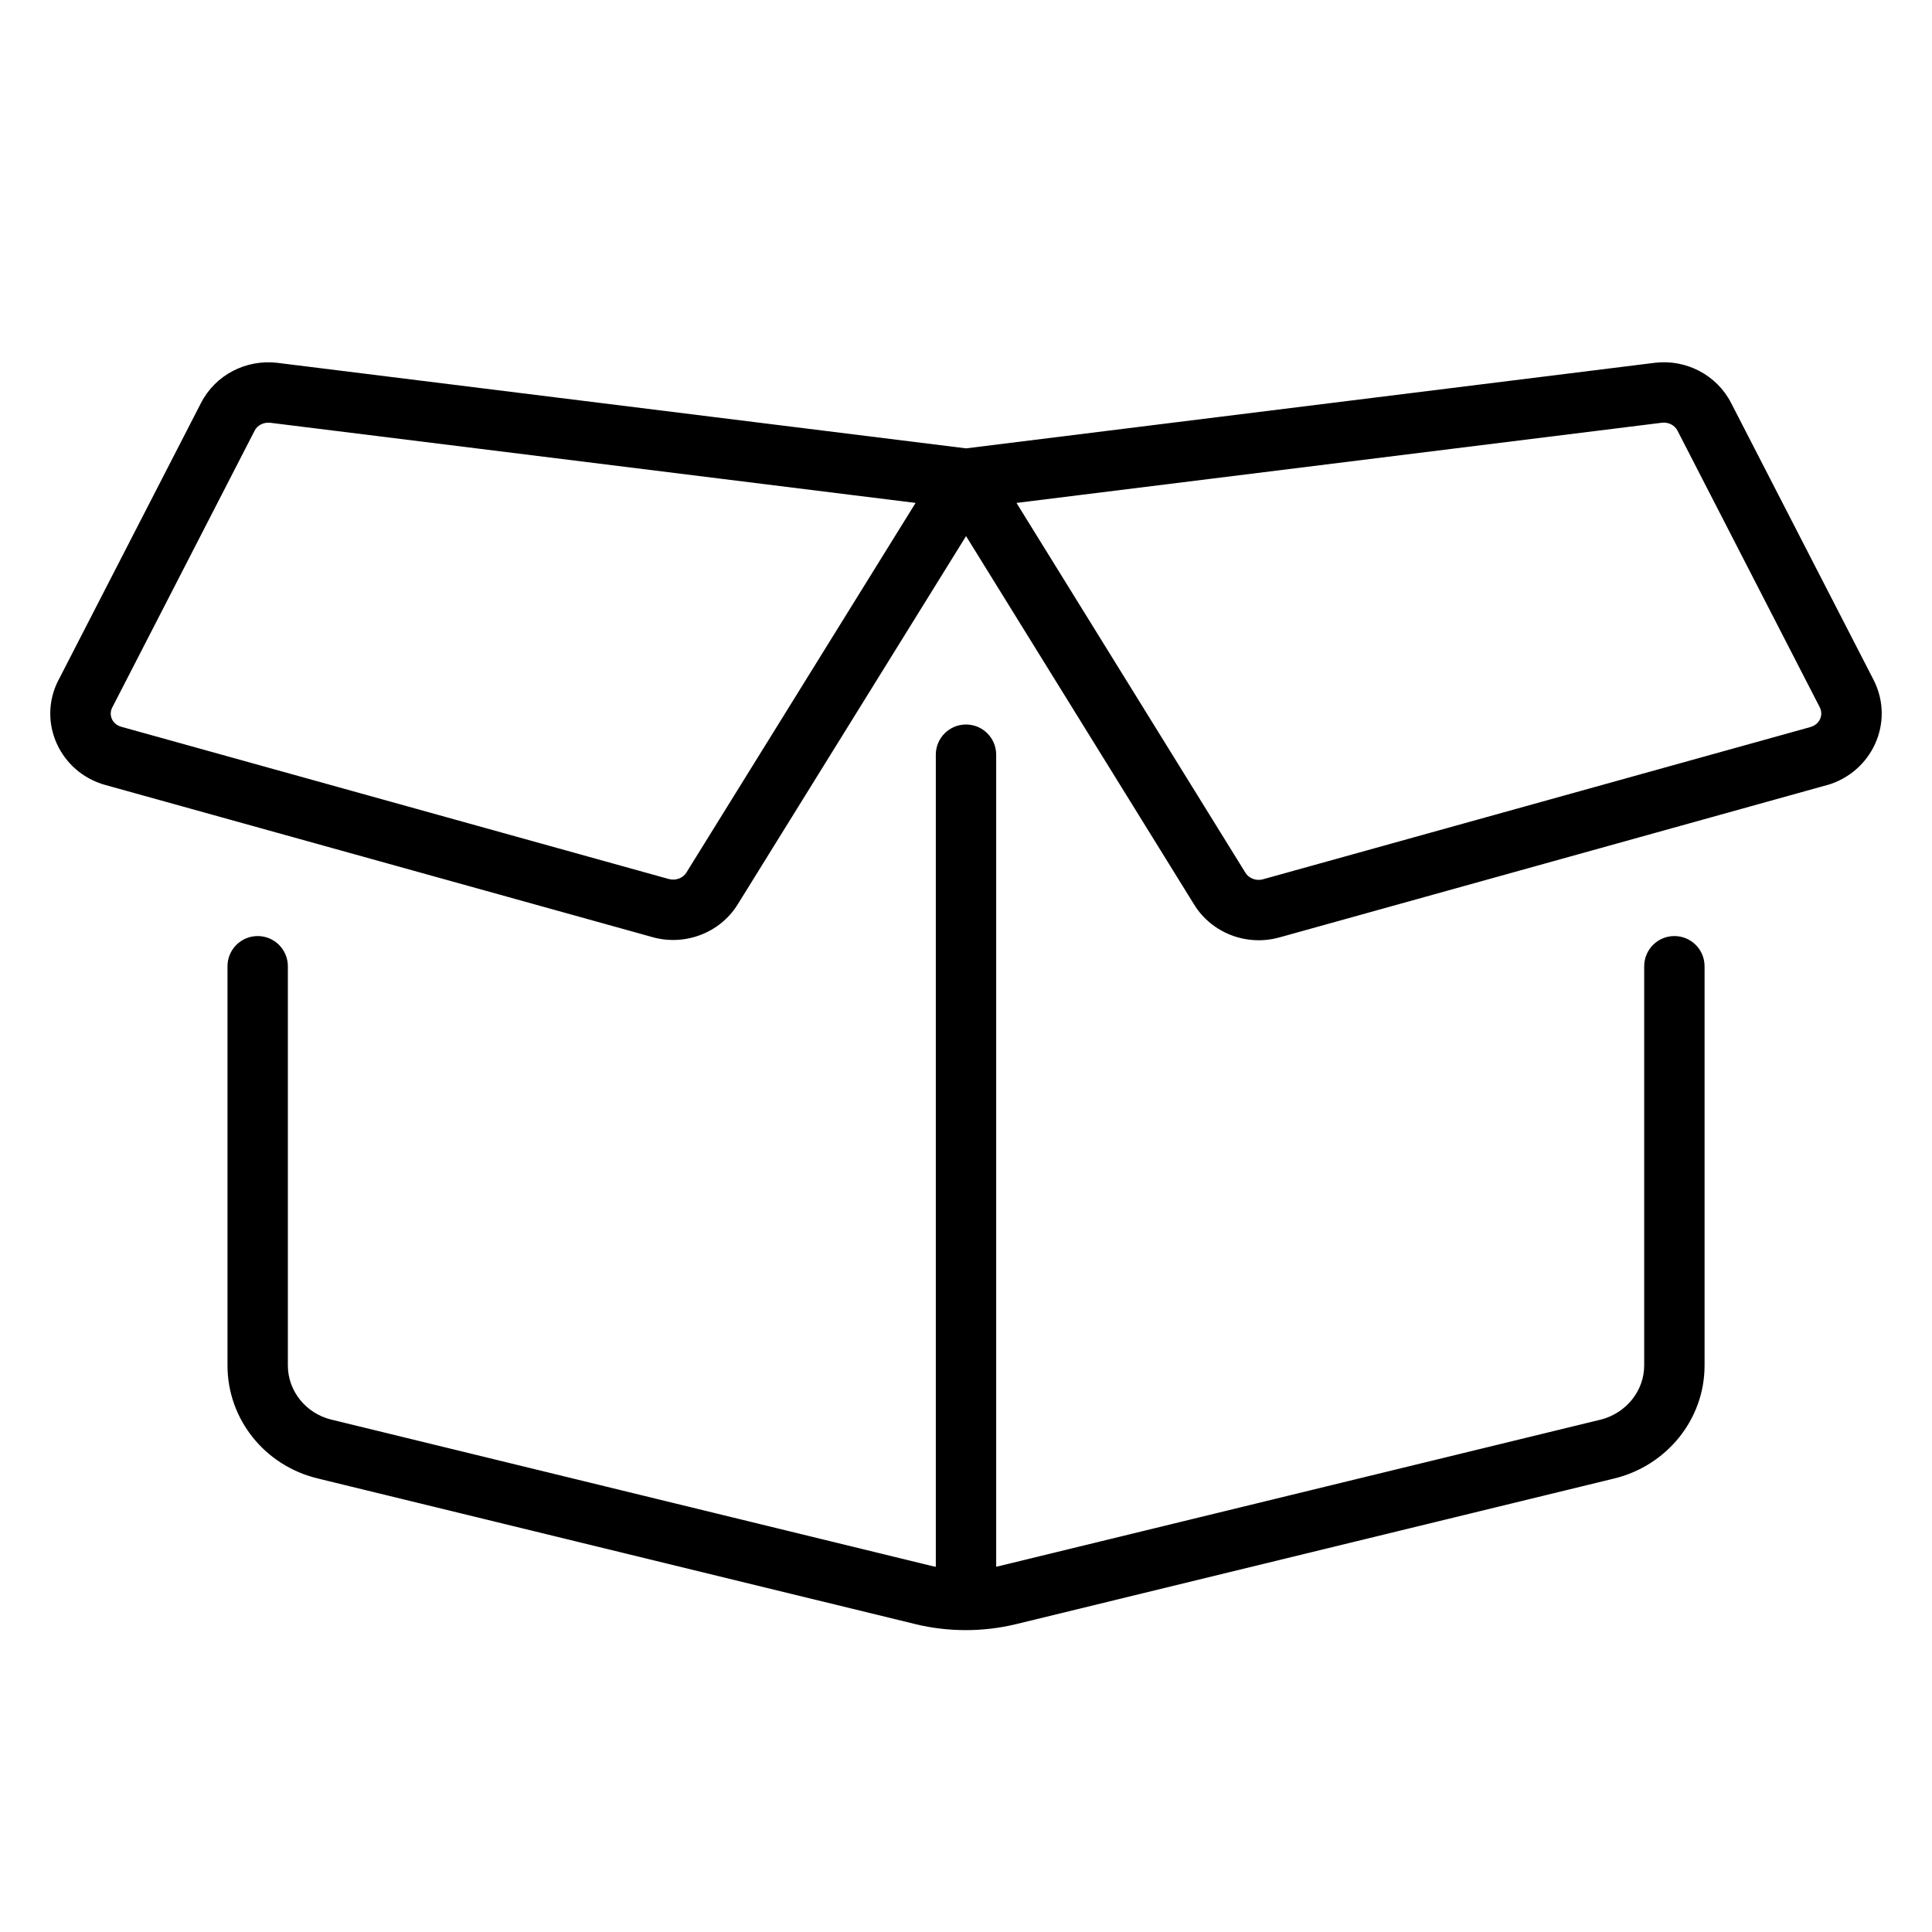 <svg width="32" height="32" viewBox="0 0 32 32" fill="none" xmlns="http://www.w3.org/2000/svg">
<path d="M30.589 11.493L31.036 11.268L31.034 11.264L30.589 11.493ZM28.229 6.903L27.784 7.132L27.784 7.132L28.229 6.903ZM27.463 6.506L27.525 7.002L27.526 7.002L27.463 6.506ZM20.204 14.72L19.779 14.983L19.779 14.983L20.204 14.72ZM21.052 15.046L21.184 15.528L21.186 15.528L21.052 15.046ZM30.121 12.524L30.255 13.005L30.259 13.005L30.121 12.524ZM3.773 6.903L4.218 7.132L4.218 7.132L3.773 6.903ZM1.413 11.493L0.969 11.264L0.968 11.264L1.413 11.493ZM1.876 12.519L1.742 13.001L1.742 13.001L1.876 12.519ZM10.946 15.042L10.812 15.523L10.814 15.524L10.946 15.042ZM11.794 14.716L11.369 14.452L11.369 14.453L11.794 14.716ZM4.534 6.506L4.596 6.01L4.59 6.009L4.534 6.506ZM4.768 16.004C4.768 15.728 4.544 15.504 4.268 15.504C3.992 15.504 3.768 15.728 3.768 16.004H4.768ZM5.377 24.001L5.496 23.515L5.494 23.515L5.377 24.001ZM15.286 26.416L15.168 26.902L15.17 26.903L15.286 26.416ZM16.707 26.416L16.824 26.902L16.825 26.902L16.707 26.416ZM26.624 24.001L26.743 24.487L26.744 24.487L26.624 24.001ZM28.233 16.004C28.233 15.728 28.01 15.504 27.733 15.504C27.457 15.504 27.233 15.728 27.233 16.004H28.233ZM16 26.5L16 27H16L16 26.5ZM16.5 12.5C16.5 12.224 16.276 12 16 12C15.724 12 15.5 12.224 15.5 12.5H16.5ZM30.589 11.493L31.034 11.264L28.673 6.675L28.229 6.903L27.784 7.132L30.144 11.721L30.589 11.493ZM28.229 6.903L28.673 6.675C28.433 6.207 27.921 5.944 27.4 6.01L27.463 6.506L27.526 7.002C27.638 6.988 27.74 7.046 27.784 7.132L28.229 6.903ZM27.463 6.506L27.402 6.01L15.939 7.434L16.001 7.93L16.063 8.426L27.525 7.002L27.463 6.506ZM16.001 7.93L15.576 8.193L19.779 14.983L20.204 14.72L20.629 14.457L16.426 7.667L16.001 7.93ZM20.204 14.72L19.779 14.983C20.073 15.458 20.651 15.675 21.184 15.528L21.052 15.046L20.919 14.564C20.802 14.596 20.683 14.545 20.629 14.457L20.204 14.72ZM21.052 15.046L21.186 15.528L30.255 13.005L30.121 12.524L29.987 12.042L20.918 14.564L21.052 15.046ZM30.121 12.524L30.259 13.005C31.003 12.792 31.387 11.969 31.036 11.268L30.589 11.493L30.142 11.717C30.203 11.838 30.147 11.996 29.984 12.043L30.121 12.524ZM3.773 6.903L3.329 6.675L0.969 11.264L1.413 11.493L1.858 11.721L4.218 7.132L3.773 6.903ZM1.413 11.493L0.968 11.264C0.607 11.969 1.001 12.795 1.742 13.001L1.876 12.519L2.01 12.038C1.853 11.994 1.798 11.838 1.858 11.721L1.413 11.493ZM1.876 12.519L1.742 13.001L10.812 15.523L10.946 15.042L11.08 14.56L2.01 12.038L1.876 12.519ZM10.946 15.042L10.814 15.524C11.347 15.67 11.925 15.454 12.219 14.979L11.794 14.716L11.369 14.453C11.314 14.54 11.196 14.592 11.078 14.559L10.946 15.042ZM11.794 14.716L12.219 14.979L16.426 8.194L16.001 7.93L15.576 7.667L11.369 14.452L11.794 14.716ZM16.001 7.93L16.063 7.434L4.596 6.01L4.534 6.506L4.473 7.002L15.939 8.426L16.001 7.93ZM4.534 6.506L4.59 6.009C4.077 5.951 3.57 6.205 3.329 6.675L3.773 6.903L4.218 7.132C4.261 7.049 4.359 6.989 4.478 7.003L4.534 6.506ZM4.268 16.004H3.768V22.617H4.268H4.768V16.004H4.268ZM4.268 22.617H3.768C3.768 23.512 4.392 24.279 5.261 24.487L5.377 24.001L5.494 23.515C5.061 23.411 4.768 23.035 4.768 22.617H4.268ZM5.377 24.001L5.259 24.487L15.168 26.902L15.286 26.416L15.404 25.93L5.496 23.515L5.377 24.001ZM16.707 26.416L16.825 26.902L26.743 24.487L26.624 24.001L26.506 23.515L16.588 25.93L16.707 26.416ZM26.624 24.001L26.744 24.487C27.609 24.273 28.233 23.509 28.233 22.617H27.733H27.233C27.233 23.029 26.941 23.408 26.505 23.516L26.624 24.001ZM27.733 22.617H28.233V16.004H27.733H27.233V22.617H27.733ZM15.286 26.416L15.17 26.903C15.443 26.968 15.722 27 16 27L16 26.5L16 26C15.799 26 15.598 25.977 15.402 25.93L15.286 26.416ZM16 26.5L16 27C16.277 27 16.554 26.967 16.824 26.902L16.707 26.416L16.589 25.93C16.398 25.977 16.199 26 16 26L16 26.5ZM16 26.5C16.5 26.5 16.5 26.5 16.5 26.5C16.5 26.5 16.5 26.5 16.5 26.5C16.5 26.5 16.5 26.499 16.5 26.499C16.5 26.499 16.5 26.499 16.5 26.498C16.5 26.498 16.5 26.498 16.5 26.498C16.5 26.497 16.5 26.497 16.5 26.497C16.5 26.496 16.5 26.496 16.5 26.495C16.5 26.495 16.5 26.495 16.5 26.494C16.5 26.494 16.5 26.493 16.5 26.493C16.5 26.492 16.5 26.491 16.5 26.491C16.5 26.49 16.5 26.49 16.5 26.489C16.5 26.488 16.5 26.488 16.5 26.487C16.5 26.486 16.5 26.485 16.5 26.485C16.5 26.484 16.5 26.483 16.5 26.482C16.5 26.481 16.5 26.48 16.5 26.48C16.5 26.479 16.5 26.478 16.5 26.477C16.5 26.476 16.5 26.475 16.5 26.474C16.5 26.473 16.5 26.472 16.5 26.471C16.5 26.47 16.5 26.468 16.5 26.467C16.5 26.466 16.5 26.465 16.5 26.464C16.5 26.463 16.5 26.462 16.5 26.46C16.5 26.459 16.5 26.458 16.5 26.456C16.5 26.455 16.5 26.454 16.5 26.452C16.5 26.451 16.5 26.45 16.5 26.448C16.5 26.447 16.5 26.445 16.5 26.444C16.5 26.442 16.5 26.441 16.5 26.439C16.5 26.438 16.5 26.436 16.5 26.435C16.5 26.433 16.5 26.431 16.5 26.43C16.5 26.428 16.5 26.426 16.5 26.425C16.5 26.423 16.5 26.421 16.5 26.419C16.5 26.418 16.5 26.416 16.5 26.414C16.5 26.412 16.5 26.41 16.5 26.409C16.5 26.407 16.5 26.405 16.5 26.403C16.5 26.401 16.5 26.399 16.5 26.397C16.5 26.395 16.5 26.393 16.5 26.391C16.5 26.389 16.5 26.387 16.5 26.385C16.5 26.383 16.5 26.38 16.5 26.378C16.5 26.376 16.5 26.374 16.5 26.372C16.5 26.369 16.5 26.367 16.5 26.365C16.5 26.363 16.5 26.36 16.5 26.358C16.5 26.356 16.5 26.353 16.5 26.351C16.5 26.349 16.5 26.346 16.5 26.344C16.5 26.341 16.5 26.339 16.5 26.336C16.5 26.334 16.5 26.331 16.5 26.329C16.5 26.326 16.5 26.324 16.5 26.321C16.5 26.319 16.5 26.316 16.5 26.313C16.5 26.311 16.5 26.308 16.5 26.305C16.5 26.302 16.5 26.3 16.5 26.297C16.5 26.294 16.5 26.291 16.5 26.289C16.5 26.286 16.5 26.283 16.5 26.28C16.5 26.277 16.5 26.274 16.5 26.271C16.5 26.268 16.5 26.265 16.5 26.263C16.5 26.26 16.5 26.257 16.5 26.254C16.5 26.25 16.5 26.247 16.5 26.244C16.5 26.241 16.5 26.238 16.5 26.235C16.5 26.232 16.5 26.229 16.5 26.226C16.5 26.222 16.5 26.219 16.5 26.216C16.5 26.213 16.5 26.209 16.5 26.206C16.5 26.203 16.5 26.2 16.5 26.196C16.5 26.193 16.5 26.189 16.5 26.186C16.5 26.183 16.5 26.179 16.5 26.176C16.5 26.172 16.5 26.169 16.5 26.165C16.5 26.162 16.5 26.158 16.5 26.155C16.5 26.151 16.5 26.148 16.5 26.144C16.5 26.14 16.5 26.137 16.5 26.133C16.5 26.13 16.5 26.126 16.5 26.122C16.5 26.118 16.5 26.115 16.5 26.111C16.5 26.107 16.5 26.103 16.5 26.099C16.5 26.096 16.5 26.092 16.5 26.088C16.5 26.084 16.5 26.08 16.5 26.076C16.5 26.072 16.5 26.069 16.5 26.064C16.5 26.061 16.5 26.057 16.5 26.053C16.5 26.049 16.5 26.044 16.5 26.041C16.5 26.036 16.5 26.032 16.5 26.028C16.5 26.024 16.5 26.02 16.5 26.016C16.5 26.012 16.5 26.007 16.5 26.003C16.5 25.999 16.5 25.995 16.5 25.991C16.5 25.986 16.5 25.982 16.5 25.978C16.5 25.973 16.5 25.969 16.5 25.965C16.5 25.96 16.5 25.956 16.5 25.951C16.5 25.947 16.5 25.943 16.5 25.938C16.5 25.934 16.5 25.929 16.5 25.925C16.5 25.92 16.5 25.916 16.5 25.911C16.5 25.907 16.5 25.902 16.5 25.897C16.5 25.893 16.5 25.888 16.5 25.884C16.5 25.879 16.5 25.874 16.5 25.869C16.5 25.865 16.5 25.86 16.5 25.855C16.5 25.851 16.5 25.846 16.5 25.841C16.5 25.836 16.5 25.831 16.5 25.826C16.5 25.822 16.5 25.817 16.5 25.812C16.5 25.807 16.5 25.802 16.5 25.797C16.5 25.792 16.5 25.787 16.5 25.782C16.5 25.777 16.5 25.772 16.5 25.767C16.5 25.762 16.5 25.757 16.5 25.752C16.5 25.747 16.5 25.742 16.5 25.737C16.5 25.732 16.5 25.726 16.5 25.721C16.5 25.716 16.5 25.711 16.5 25.706C16.5 25.7 16.5 25.695 16.5 25.69C16.5 25.684 16.5 25.679 16.5 25.674C16.5 25.669 16.5 25.663 16.5 25.658C16.5 25.652 16.5 25.647 16.5 25.642C16.5 25.636 16.5 25.631 16.5 25.625C16.5 25.62 16.5 25.614 16.5 25.609C16.5 25.604 16.5 25.598 16.5 25.592C16.5 25.587 16.5 25.581 16.5 25.576C16.5 25.57 16.5 25.564 16.5 25.559C16.5 25.553 16.5 25.547 16.5 25.542C16.5 25.536 16.5 25.53 16.5 25.525C16.5 25.519 16.5 25.513 16.5 25.508C16.5 25.502 16.5 25.496 16.5 25.49C16.5 25.484 16.5 25.478 16.5 25.473C16.5 25.467 16.5 25.461 16.5 25.455C16.5 25.449 16.5 25.443 16.5 25.437C16.5 25.431 16.5 25.425 16.5 25.419C16.5 25.413 16.5 25.407 16.5 25.401C16.5 25.395 16.5 25.389 16.5 25.383C16.5 25.377 16.5 25.371 16.5 25.365C16.5 25.358 16.5 25.352 16.5 25.346C16.5 25.34 16.5 25.334 16.5 25.328C16.5 25.321 16.5 25.315 16.5 25.309C16.5 25.303 16.5 25.296 16.5 25.29C16.5 25.284 16.5 25.277 16.5 25.271C16.5 25.265 16.5 25.258 16.5 25.252C16.5 25.246 16.5 25.239 16.5 25.233C16.5 25.226 16.5 25.22 16.5 25.213C16.5 25.207 16.5 25.2 16.5 25.194C16.5 25.187 16.5 25.181 16.5 25.174C16.5 25.168 16.5 25.161 16.5 25.155C16.5 25.148 16.5 25.141 16.5 25.135C16.5 25.128 16.5 25.121 16.5 25.115C16.5 25.108 16.5 25.101 16.5 25.095C16.5 25.088 16.5 25.081 16.5 25.074C16.5 25.068 16.5 25.061 16.5 25.054C16.5 25.047 16.5 25.04 16.5 25.034C16.5 25.027 16.5 25.02 16.5 25.013C16.5 25.006 16.5 24.999 16.5 24.992C16.5 24.985 16.5 24.978 16.5 24.971C16.5 24.964 16.5 24.957 16.5 24.95C16.5 24.943 16.5 24.936 16.5 24.929C16.5 24.922 16.5 24.915 16.5 24.908C16.5 24.901 16.5 24.894 16.5 24.887C16.5 24.88 16.5 24.872 16.5 24.865C16.5 24.858 16.5 24.851 16.5 24.844C16.5 24.837 16.5 24.829 16.5 24.822C16.5 24.815 16.5 24.808 16.5 24.8C16.5 24.793 16.5 24.786 16.5 24.778C16.5 24.771 16.5 24.764 16.5 24.756C16.5 24.749 16.5 24.741 16.5 24.734C16.5 24.727 16.5 24.719 16.5 24.712C16.5 24.704 16.5 24.697 16.5 24.689C16.5 24.682 16.5 24.674 16.5 24.667C16.5 24.659 16.5 24.652 16.5 24.644C16.5 24.637 16.5 24.629 16.5 24.621C16.5 24.614 16.5 24.606 16.5 24.599C16.5 24.591 16.5 24.583 16.5 24.576C16.5 24.568 16.5 24.56 16.5 24.552C16.5 24.545 16.5 24.537 16.5 24.529C16.5 24.521 16.5 24.514 16.5 24.506C16.5 24.498 16.5 24.49 16.5 24.483C16.5 24.475 16.5 24.467 16.5 24.459C16.5 24.451 16.5 24.443 16.5 24.435C16.5 24.427 16.5 24.419 16.5 24.412C16.5 24.404 16.5 24.396 16.5 24.388C16.5 24.38 16.5 24.372 16.5 24.364C16.5 24.356 16.5 24.348 16.5 24.34C16.5 24.332 16.5 24.323 16.5 24.315C16.5 24.307 16.5 24.299 16.5 24.291C16.5 24.283 16.5 24.275 16.5 24.267C16.5 24.259 16.5 24.25 16.5 24.242C16.5 24.234 16.5 24.226 16.5 24.218C16.5 24.209 16.5 24.201 16.5 24.193C16.5 24.184 16.5 24.176 16.5 24.168C16.5 24.16 16.5 24.151 16.5 24.143C16.5 24.135 16.5 24.126 16.5 24.118C16.5 24.11 16.5 24.101 16.5 24.093C16.5 24.084 16.5 24.076 16.5 24.067C16.5 24.059 16.5 24.051 16.5 24.042C16.5 24.034 16.5 24.025 16.5 24.017C16.5 24.008 16.5 24 16.5 23.991C16.5 23.983 16.5 23.974 16.5 23.965C16.5 23.957 16.5 23.948 16.5 23.939C16.5 23.931 16.5 23.922 16.5 23.914C16.5 23.905 16.5 23.896 16.5 23.888C16.5 23.879 16.5 23.87 16.5 23.861C16.5 23.853 16.5 23.844 16.5 23.835C16.5 23.827 16.5 23.818 16.5 23.809C16.5 23.8 16.5 23.791 16.5 23.783C16.5 23.774 16.5 23.765 16.5 23.756C16.5 23.747 16.5 23.738 16.5 23.73C16.5 23.721 16.5 23.712 16.5 23.703C16.5 23.694 16.5 23.685 16.5 23.676C16.5 23.667 16.5 23.658 16.5 23.649C16.5 23.64 16.5 23.631 16.5 23.622C16.5 23.613 16.5 23.604 16.5 23.595C16.5 23.586 16.5 23.577 16.5 23.568C16.5 23.559 16.5 23.55 16.5 23.541C16.5 23.532 16.5 23.522 16.5 23.513C16.5 23.504 16.5 23.495 16.5 23.486C16.5 23.477 16.5 23.468 16.5 23.458C16.5 23.449 16.5 23.44 16.5 23.431C16.5 23.421 16.5 23.412 16.5 23.403C16.5 23.394 16.5 23.384 16.5 23.375C16.5 23.366 16.5 23.356 16.5 23.347C16.5 23.338 16.5 23.328 16.5 23.319C16.5 23.31 16.5 23.3 16.5 23.291C16.5 23.282 16.5 23.272 16.5 23.263C16.5 23.253 16.5 23.244 16.5 23.234C16.5 23.225 16.5 23.215 16.5 23.206C16.5 23.197 16.5 23.187 16.5 23.177C16.5 23.168 16.5 23.159 16.5 23.149C16.5 23.139 16.5 23.13 16.5 23.12C16.5 23.111 16.5 23.101 16.5 23.091C16.5 23.082 16.5 23.072 16.5 23.063C16.5 23.053 16.5 23.043 16.5 23.034C16.5 23.024 16.5 23.014 16.5 23.005C16.5 22.995 16.5 22.985 16.5 22.976C16.5 22.966 16.5 22.956 16.5 22.947C16.5 22.937 16.5 22.927 16.5 22.917C16.5 22.907 16.5 22.898 16.5 22.888C16.5 22.878 16.5 22.868 16.5 22.858C16.5 22.849 16.5 22.839 16.5 22.829C16.5 22.819 16.5 22.809 16.5 22.799C16.5 22.789 16.5 22.779 16.5 22.77C16.5 22.76 16.5 22.75 16.5 22.74C16.5 22.73 16.5 22.72 16.5 22.71C16.5 22.7 16.5 22.69 16.5 22.68C16.5 22.67 16.5 22.66 16.5 22.65C16.5 22.64 16.5 22.63 16.5 22.62C16.5 22.61 16.5 22.6 16.5 22.59C16.5 22.58 16.5 22.57 16.5 22.559C16.5 22.549 16.5 22.539 16.5 22.529C16.5 22.519 16.5 22.509 16.5 22.499C16.5 22.488 16.5 22.478 16.5 22.468C16.5 22.458 16.5 22.448 16.5 22.438C16.5 22.427 16.5 22.417 16.5 22.407C16.5 22.397 16.5 22.386 16.5 22.376C16.5 22.366 16.5 22.355 16.5 22.345C16.5 22.335 16.5 22.325 16.5 22.314C16.5 22.304 16.5 22.294 16.5 22.283C16.5 22.273 16.5 22.263 16.5 22.252C16.5 22.242 16.5 22.232 16.5 22.221C16.5 22.211 16.5 22.2 16.5 22.19C16.5 22.18 16.5 22.169 16.5 22.159C16.5 22.148 16.5 22.138 16.5 22.127C16.5 22.117 16.5 22.106 16.5 22.096C16.5 22.085 16.5 22.075 16.5 22.064C16.5 22.054 16.5 22.043 16.5 22.033C16.5 22.022 16.5 22.012 16.5 22.001C16.5 21.991 16.5 21.98 16.5 21.97C16.5 21.959 16.5 21.948 16.5 21.938C16.5 21.927 16.5 21.916 16.5 21.906C16.5 21.895 16.5 21.885 16.5 21.874C16.5 21.863 16.5 21.853 16.5 21.842C16.5 21.831 16.5 21.821 16.5 21.81C16.5 21.799 16.5 21.788 16.5 21.778C16.5 21.767 16.5 21.756 16.5 21.745C16.5 21.735 16.5 21.724 16.5 21.713C16.5 21.703 16.5 21.692 16.5 21.681C16.5 21.67 16.5 21.659 16.5 21.648C16.5 21.638 16.5 21.627 16.5 21.616C16.5 21.605 16.5 21.594 16.5 21.583C16.5 21.573 16.5 21.562 16.5 21.551C16.5 21.54 16.5 21.529 16.5 21.518C16.5 21.507 16.5 21.496 16.5 21.485C16.5 21.474 16.5 21.463 16.5 21.453C16.5 21.442 16.5 21.431 16.5 21.42C16.5 21.409 16.5 21.398 16.5 21.387C16.5 21.376 16.5 21.365 16.5 21.354C16.5 21.343 16.5 21.332 16.5 21.321C16.5 21.31 16.5 21.299 16.5 21.288C16.5 21.276 16.5 21.265 16.5 21.254C16.5 21.243 16.5 21.232 16.5 21.221C16.5 21.21 16.5 21.199 16.5 21.188C16.5 21.177 16.5 21.166 16.5 21.154C16.5 21.143 16.5 21.132 16.5 21.121C16.5 21.11 16.5 21.099 16.5 21.087C16.5 21.076 16.5 21.065 16.5 21.054C16.5 21.043 16.5 21.032 16.5 21.02C16.5 21.009 16.5 20.998 16.5 20.987C16.5 20.975 16.5 20.964 16.5 20.953C16.5 20.942 16.5 20.93 16.5 20.919C16.5 20.908 16.5 20.897 16.5 20.885C16.5 20.874 16.5 20.863 16.5 20.851C16.5 20.84 16.5 20.829 16.5 20.817C16.5 20.806 16.5 20.795 16.5 20.783C16.5 20.772 16.5 20.761 16.5 20.749C16.5 20.738 16.5 20.727 16.5 20.715C16.5 20.704 16.5 20.692 16.5 20.681C16.5 20.67 16.5 20.658 16.5 20.647C16.5 20.635 16.5 20.624 16.5 20.613C16.5 20.601 16.5 20.59 16.5 20.578C16.5 20.567 16.5 20.555 16.5 20.544C16.5 20.532 16.5 20.521 16.5 20.509C16.5 20.498 16.5 20.486 16.5 20.475C16.5 20.463 16.5 20.452 16.5 20.44C16.5 20.429 16.5 20.417 16.5 20.406C16.5 20.394 16.5 20.383 16.5 20.371C16.5 20.36 16.5 20.348 16.5 20.336C16.5 20.325 16.5 20.313 16.5 20.302C16.5 20.29 16.5 20.278 16.5 20.267C16.5 20.255 16.5 20.244 16.5 20.232C16.5 20.22 16.5 20.209 16.5 20.197C16.5 20.185 16.5 20.174 16.5 20.162C16.5 20.151 16.5 20.139 16.5 20.127C16.5 20.115 16.5 20.104 16.5 20.092C16.5 20.08 16.5 20.069 16.5 20.057C16.5 20.045 16.5 20.034 16.5 20.022C16.5 20.01 16.5 19.998 16.5 19.987C16.5 19.975 16.5 19.963 16.5 19.951C16.5 19.94 16.5 19.928 16.5 19.916C16.5 19.904 16.5 19.893 16.5 19.881C16.5 19.869 16.5 19.857 16.5 19.846C16.5 19.834 16.5 19.822 16.5 19.81C16.5 19.798 16.5 19.787 16.5 19.775C16.5 19.763 16.5 19.751 16.5 19.739C16.5 19.727 16.5 19.715 16.5 19.704C16.5 19.692 16.5 19.68 16.5 19.668C16.5 19.656 16.5 19.644 16.5 19.633C16.5 19.621 16.5 19.609 16.5 19.597C16.5 19.585 16.5 19.573 16.5 19.561C16.5 19.549 16.5 19.537 16.5 19.525C16.5 19.514 16.5 19.502 16.5 19.49C16.5 19.478 16.5 19.466 16.5 19.454C16.5 19.442 16.5 19.43 16.5 19.418C16.5 19.406 16.5 19.394 16.5 19.382C16.5 19.37 16.5 19.358 16.5 19.346C16.5 19.334 16.5 19.322 16.5 19.31C16.5 19.298 16.5 19.286 16.5 19.274C16.5 19.262 16.5 19.25 16.5 19.238C16.5 19.226 16.5 19.214 16.5 19.202C16.5 19.19 16.5 19.178 16.5 19.166C16.5 19.154 16.5 19.142 16.5 19.13C16.5 19.118 16.5 19.106 16.5 19.094C16.5 19.082 16.5 19.07 16.5 19.058C16.5 19.045 16.5 19.033 16.5 19.021C16.5 19.009 16.5 18.997 16.5 18.985C16.5 18.973 16.5 18.961 16.5 18.949C16.5 18.937 16.5 18.924 16.5 18.912C16.5 18.9 16.5 18.888 16.5 18.876C16.5 18.864 16.5 18.852 16.5 18.84C16.5 18.827 16.5 18.815 16.5 18.803C16.5 18.791 16.5 18.779 16.5 18.767C16.5 18.755 16.5 18.742 16.5 18.73C16.5 18.718 16.5 18.706 16.5 18.694C16.5 18.681 16.5 18.669 16.5 18.657C16.5 18.645 16.5 18.633 16.5 18.62C16.5 18.608 16.5 18.596 16.5 18.584C16.5 18.572 16.5 18.559 16.5 18.547C16.5 18.535 16.5 18.523 16.5 18.511C16.5 18.498 16.5 18.486 16.5 18.474C16.5 18.462 16.5 18.449 16.5 18.437C16.5 18.425 16.5 18.413 16.5 18.401C16.5 18.388 16.5 18.376 16.5 18.364C16.5 18.351 16.5 18.339 16.5 18.327C16.5 18.315 16.5 18.302 16.5 18.29C16.5 18.278 16.5 18.265 16.5 18.253C16.5 18.241 16.5 18.229 16.5 18.216C16.5 18.204 16.5 18.192 16.5 18.18C16.5 18.167 16.5 18.155 16.5 18.143C16.5 18.13 16.5 18.118 16.5 18.106C16.5 18.093 16.5 18.081 16.5 18.069C16.5 18.056 16.5 18.044 16.5 18.032C16.5 18.019 16.5 18.007 16.5 17.995C16.5 17.982 16.5 17.97 16.5 17.958C16.5 17.945 16.5 17.933 16.5 17.921C16.5 17.908 16.5 17.896 16.5 17.884C16.5 17.871 16.5 17.859 16.5 17.846C16.5 17.834 16.5 17.822 16.5 17.809C16.5 17.797 16.5 17.785 16.5 17.772C16.5 17.76 16.5 17.748 16.5 17.735C16.5 17.723 16.5 17.71 16.5 17.698C16.5 17.686 16.5 17.673 16.5 17.661C16.5 17.648 16.5 17.636 16.5 17.624C16.5 17.611 16.5 17.599 16.5 17.587C16.5 17.574 16.5 17.562 16.5 17.549C16.5 17.537 16.5 17.524 16.5 17.512C16.5 17.5 16.5 17.487 16.5 17.475C16.5 17.462 16.5 17.45 16.5 17.438C16.5 17.425 16.5 17.413 16.5 17.4C16.5 17.388 16.5 17.375 16.5 17.363C16.5 17.351 16.5 17.338 16.5 17.326C16.5 17.313 16.5 17.301 16.5 17.288C16.5 17.276 16.5 17.264 16.5 17.251C16.5 17.239 16.5 17.226 16.5 17.214C16.5 17.201 16.5 17.189 16.5 17.176C16.5 17.164 16.5 17.151 16.5 17.139C16.5 17.127 16.5 17.114 16.5 17.102C16.5 17.089 16.5 17.077 16.5 17.064C16.5 17.052 16.5 17.039 16.5 17.027C16.5 17.014 16.5 17.002 16.5 16.989C16.5 16.977 16.5 16.965 16.5 16.952C16.5 16.94 16.5 16.927 16.5 16.915C16.5 16.902 16.5 16.89 16.5 16.877C16.5 16.865 16.5 16.852 16.5 16.84C16.5 16.827 16.5 16.815 16.5 16.802C16.5 16.79 16.5 16.777 16.5 16.765C16.5 16.753 16.5 16.74 16.5 16.727C16.5 16.715 16.5 16.703 16.5 16.69C16.5 16.678 16.5 16.665 16.5 16.653C16.5 16.64 16.5 16.628 16.5 16.615C16.5 16.603 16.5 16.59 16.5 16.578C16.5 16.565 16.5 16.553 16.5 16.54C16.5 16.528 16.5 16.515 16.5 16.503C16.5 16.49 16.5 16.478 16.5 16.465C16.5 16.453 16.5 16.44 16.5 16.428C16.5 16.415 16.5 16.403 16.5 16.39C16.5 16.378 16.5 16.365 16.5 16.353C16.5 16.34 16.5 16.328 16.5 16.315C16.5 16.303 16.5 16.29 16.5 16.278C16.5 16.265 16.5 16.253 16.5 16.24C16.5 16.228 16.5 16.215 16.5 16.203C16.5 16.19 16.5 16.178 16.5 16.166C16.5 16.153 16.5 16.14 16.5 16.128C16.5 16.116 16.5 16.103 16.5 16.09C16.5 16.078 16.5 16.066 16.5 16.053C16.5 16.041 16.5 16.028 16.5 16.016C16.5 16.003 16.5 15.991 16.5 15.978C16.5 15.966 16.5 15.953 16.5 15.941C16.5 15.928 16.5 15.916 16.5 15.903C16.5 15.891 16.5 15.878 16.5 15.866C16.5 15.853 16.5 15.841 16.5 15.828C16.5 15.816 16.5 15.803 16.5 15.791C16.5 15.778 16.5 15.766 16.5 15.753C16.5 15.741 16.5 15.729 16.5 15.716C16.5 15.704 16.5 15.691 16.5 15.679C16.5 15.666 16.5 15.654 16.5 15.641C16.5 15.629 16.5 15.616 16.5 15.604C16.5 15.591 16.5 15.579 16.5 15.566C16.5 15.554 16.5 15.541 16.5 15.529C16.5 15.517 16.5 15.504 16.5 15.492C16.5 15.479 16.5 15.467 16.5 15.454C16.5 15.442 16.5 15.429 16.5 15.417C16.5 15.404 16.5 15.392 16.5 15.38C16.5 15.367 16.5 15.355 16.5 15.342C16.5 15.33 16.5 15.317 16.5 15.305C16.5 15.292 16.5 15.28 16.5 15.268C16.5 15.255 16.5 15.243 16.5 15.23C16.5 15.218 16.5 15.205 16.5 15.193C16.5 15.181 16.5 15.168 16.5 15.156C16.5 15.143 16.5 15.131 16.5 15.118C16.5 15.106 16.5 15.094 16.5 15.081C16.5 15.069 16.5 15.056 16.5 15.044C16.5 15.031 16.5 15.019 16.5 15.007C16.5 14.994 16.5 14.982 16.5 14.969C16.5 14.957 16.5 14.945 16.5 14.932C16.5 14.92 16.5 14.908 16.5 14.895C16.5 14.883 16.5 14.87 16.5 14.858C16.5 14.845 16.5 14.833 16.5 14.821C16.5 14.808 16.5 14.796 16.5 14.784C16.5 14.771 16.5 14.759 16.5 14.747C16.5 14.734 16.5 14.722 16.5 14.71C16.5 14.697 16.5 14.685 16.5 14.672C16.5 14.66 16.5 14.648 16.5 14.635C16.5 14.623 16.5 14.611 16.5 14.598C16.5 14.586 16.5 14.574 16.5 14.561C16.5 14.549 16.5 14.537 16.5 14.524C16.5 14.512 16.5 14.5 16.5 14.487C16.5 14.475 16.5 14.463 16.5 14.45C16.5 14.438 16.5 14.426 16.5 14.414C16.5 14.401 16.5 14.389 16.5 14.377C16.5 14.364 16.5 14.352 16.5 14.34C16.5 14.327 16.5 14.315 16.5 14.303C16.5 14.291 16.5 14.278 16.5 14.266C16.5 14.254 16.5 14.242 16.5 14.229C16.5 14.217 16.5 14.205 16.5 14.193C16.5 14.18 16.5 14.168 16.5 14.156C16.5 14.143 16.5 14.131 16.5 14.119C16.5 14.107 16.5 14.095 16.5 14.082C16.5 14.07 16.5 14.058 16.5 14.046C16.5 14.033 16.5 14.021 16.5 14.009C16.5 13.997 16.5 13.985 16.5 13.972C16.5 13.96 16.5 13.948 16.5 13.936C16.5 13.924 16.5 13.911 16.5 13.899C16.5 13.887 16.5 13.875 16.5 13.863C16.5 13.85 16.5 13.838 16.5 13.826C16.5 13.814 16.5 13.802 16.5 13.79C16.5 13.777 16.5 13.765 16.5 13.753C16.5 13.741 16.5 13.729 16.5 13.717C16.5 13.705 16.5 13.693 16.5 13.68C16.5 13.668 16.5 13.656 16.5 13.644C16.5 13.632 16.5 13.62 16.5 13.608C16.5 13.596 16.5 13.584 16.5 13.571C16.5 13.559 16.5 13.547 16.5 13.535C16.5 13.523 16.5 13.511 16.5 13.499C16.5 13.487 16.5 13.475 16.5 13.463C16.5 13.451 16.5 13.439 16.5 13.427C16.5 13.415 16.5 13.402 16.5 13.39C16.5 13.378 16.5 13.366 16.5 13.354C16.5 13.342 16.5 13.33 16.5 13.318C16.5 13.306 16.5 13.294 16.5 13.282C16.5 13.27 16.5 13.258 16.5 13.246C16.5 13.234 16.5 13.222 16.5 13.21C16.5 13.198 16.5 13.186 16.5 13.175C16.5 13.162 16.5 13.151 16.5 13.139C16.5 13.127 16.5 13.115 16.5 13.103C16.5 13.091 16.5 13.079 16.5 13.067C16.5 13.055 16.5 13.043 16.5 13.031C16.5 13.019 16.5 13.007 16.5 12.995C16.5 12.984 16.5 12.972 16.5 12.96C16.5 12.948 16.5 12.936 16.5 12.924C16.5 12.912 16.5 12.9 16.5 12.889C16.5 12.877 16.5 12.865 16.5 12.853C16.5 12.841 16.5 12.829 16.5 12.818C16.5 12.806 16.5 12.794 16.5 12.782C16.5 12.77 16.5 12.758 16.5 12.747C16.5 12.735 16.5 12.723 16.5 12.711C16.5 12.7 16.5 12.688 16.5 12.676C16.5 12.664 16.5 12.652 16.5 12.641C16.5 12.629 16.5 12.617 16.5 12.605C16.5 12.594 16.5 12.582 16.5 12.57C16.5 12.559 16.5 12.547 16.5 12.535C16.5 12.523 16.5 12.512 16.5 12.5H16H15.5C15.5 12.512 15.5 12.523 15.5 12.535C15.5 12.547 15.5 12.559 15.5 12.57C15.5 12.582 15.5 12.594 15.5 12.605C15.5 12.617 15.5 12.629 15.5 12.641C15.5 12.652 15.5 12.664 15.5 12.676C15.5 12.688 15.5 12.7 15.5 12.711C15.5 12.723 15.5 12.735 15.5 12.747C15.5 12.758 15.5 12.77 15.5 12.782C15.5 12.794 15.5 12.806 15.5 12.818C15.5 12.829 15.5 12.841 15.5 12.853C15.5 12.865 15.5 12.877 15.5 12.889C15.5 12.9 15.5 12.912 15.5 12.924C15.5 12.936 15.5 12.948 15.5 12.96C15.5 12.972 15.5 12.984 15.5 12.995C15.5 13.007 15.5 13.019 15.5 13.031C15.5 13.043 15.5 13.055 15.5 13.067C15.5 13.079 15.5 13.091 15.5 13.103C15.5 13.115 15.5 13.127 15.5 13.139C15.5 13.151 15.5 13.162 15.5 13.175C15.5 13.186 15.5 13.198 15.5 13.21C15.5 13.222 15.5 13.234 15.5 13.246C15.5 13.258 15.5 13.27 15.5 13.282C15.5 13.294 15.5 13.306 15.5 13.318C15.5 13.33 15.5 13.342 15.5 13.354C15.5 13.366 15.5 13.378 15.5 13.39C15.5 13.402 15.5 13.415 15.5 13.427C15.5 13.439 15.5 13.451 15.5 13.463C15.5 13.475 15.5 13.487 15.5 13.499C15.5 13.511 15.5 13.523 15.5 13.535C15.5 13.547 15.5 13.559 15.5 13.571C15.5 13.584 15.5 13.596 15.5 13.608C15.5 13.62 15.5 13.632 15.5 13.644C15.5 13.656 15.5 13.668 15.5 13.68C15.5 13.693 15.5 13.705 15.5 13.717C15.5 13.729 15.5 13.741 15.5 13.753C15.5 13.765 15.5 13.777 15.5 13.79C15.5 13.802 15.5 13.814 15.5 13.826C15.5 13.838 15.5 13.85 15.5 13.863C15.5 13.875 15.5 13.887 15.5 13.899C15.5 13.911 15.5 13.924 15.5 13.936C15.5 13.948 15.5 13.96 15.5 13.972C15.5 13.985 15.5 13.997 15.5 14.009C15.5 14.021 15.5 14.033 15.5 14.046C15.5 14.058 15.5 14.07 15.5 14.082C15.5 14.095 15.5 14.107 15.5 14.119C15.5 14.131 15.5 14.143 15.5 14.156C15.5 14.168 15.5 14.18 15.5 14.193C15.5 14.205 15.5 14.217 15.5 14.229C15.5 14.242 15.5 14.254 15.5 14.266C15.5 14.278 15.5 14.291 15.5 14.303C15.5 14.315 15.5 14.327 15.5 14.34C15.5 14.352 15.5 14.364 15.5 14.377C15.5 14.389 15.5 14.401 15.5 14.414C15.5 14.426 15.5 14.438 15.5 14.45C15.5 14.463 15.5 14.475 15.5 14.487C15.5 14.5 15.5 14.512 15.5 14.524C15.5 14.537 15.5 14.549 15.5 14.561C15.5 14.574 15.5 14.586 15.5 14.598C15.5 14.611 15.5 14.623 15.5 14.635C15.5 14.648 15.5 14.66 15.5 14.672C15.5 14.685 15.5 14.697 15.5 14.71C15.5 14.722 15.5 14.734 15.5 14.747C15.5 14.759 15.5 14.771 15.5 14.784C15.5 14.796 15.5 14.808 15.5 14.821C15.5 14.833 15.5 14.845 15.5 14.858C15.5 14.87 15.5 14.883 15.5 14.895C15.5 14.908 15.5 14.92 15.5 14.932C15.5 14.945 15.5 14.957 15.5 14.969C15.5 14.982 15.5 14.994 15.5 15.007C15.5 15.019 15.5 15.031 15.5 15.044C15.5 15.056 15.5 15.069 15.5 15.081C15.5 15.094 15.5 15.106 15.5 15.118C15.5 15.131 15.5 15.143 15.5 15.156C15.5 15.168 15.5 15.181 15.5 15.193C15.5 15.205 15.5 15.218 15.5 15.23C15.5 15.243 15.5 15.255 15.5 15.268C15.5 15.28 15.5 15.292 15.5 15.305C15.5 15.317 15.5 15.33 15.5 15.342C15.5 15.355 15.5 15.367 15.5 15.38C15.5 15.392 15.5 15.404 15.5 15.417C15.5 15.429 15.5 15.442 15.5 15.454C15.5 15.467 15.5 15.479 15.5 15.492C15.5 15.504 15.5 15.517 15.5 15.529C15.5 15.541 15.5 15.554 15.5 15.566C15.5 15.579 15.5 15.591 15.5 15.604C15.5 15.616 15.5 15.629 15.5 15.641C15.5 15.654 15.5 15.666 15.5 15.679C15.5 15.691 15.5 15.704 15.5 15.716C15.5 15.729 15.5 15.741 15.5 15.753C15.5 15.766 15.5 15.778 15.5 15.791C15.5 15.803 15.5 15.816 15.5 15.828C15.5 15.841 15.5 15.853 15.5 15.866C15.5 15.878 15.5 15.891 15.5 15.903C15.5 15.916 15.5 15.928 15.5 15.941C15.5 15.953 15.5 15.966 15.5 15.978C15.5 15.991 15.5 16.003 15.5 16.016C15.5 16.028 15.5 16.041 15.5 16.053C15.5 16.066 15.5 16.078 15.5 16.09C15.5 16.103 15.5 16.116 15.5 16.128C15.5 16.14 15.5 16.153 15.5 16.166C15.5 16.178 15.5 16.19 15.5 16.203C15.5 16.215 15.5 16.228 15.5 16.24C15.5 16.253 15.5 16.265 15.5 16.278C15.5 16.29 15.5 16.303 15.5 16.315C15.5 16.328 15.5 16.34 15.5 16.353C15.5 16.365 15.5 16.378 15.5 16.39C15.5 16.403 15.5 16.415 15.5 16.428C15.5 16.44 15.5 16.453 15.5 16.465C15.5 16.478 15.5 16.49 15.5 16.503C15.5 16.515 15.5 16.528 15.5 16.54C15.5 16.553 15.5 16.565 15.5 16.578C15.5 16.59 15.5 16.603 15.5 16.615C15.5 16.628 15.5 16.64 15.5 16.653C15.5 16.665 15.5 16.678 15.5 16.69C15.5 16.703 15.5 16.715 15.5 16.727C15.5 16.74 15.5 16.753 15.5 16.765C15.5 16.777 15.5 16.79 15.5 16.802C15.5 16.815 15.5 16.827 15.5 16.84C15.5 16.852 15.5 16.865 15.5 16.877C15.5 16.89 15.5 16.902 15.5 16.915C15.5 16.927 15.5 16.94 15.5 16.952C15.5 16.965 15.5 16.977 15.5 16.989C15.5 17.002 15.5 17.014 15.5 17.027C15.5 17.039 15.5 17.052 15.5 17.064C15.5 17.077 15.5 17.089 15.5 17.102C15.5 17.114 15.5 17.127 15.5 17.139C15.5 17.151 15.5 17.164 15.5 17.176C15.5 17.189 15.5 17.201 15.5 17.214C15.5 17.226 15.5 17.239 15.5 17.251C15.5 17.264 15.5 17.276 15.5 17.288C15.5 17.301 15.5 17.313 15.5 17.326C15.5 17.338 15.5 17.351 15.5 17.363C15.5 17.375 15.5 17.388 15.5 17.4C15.5 17.413 15.5 17.425 15.5 17.438C15.5 17.45 15.5 17.462 15.5 17.475C15.5 17.487 15.5 17.5 15.5 17.512C15.5 17.524 15.5 17.537 15.5 17.549C15.5 17.562 15.5 17.574 15.5 17.587C15.5 17.599 15.5 17.611 15.5 17.624C15.5 17.636 15.5 17.648 15.5 17.661C15.5 17.673 15.5 17.686 15.5 17.698C15.5 17.71 15.5 17.723 15.5 17.735C15.5 17.748 15.5 17.76 15.5 17.772C15.5 17.785 15.5 17.797 15.5 17.809C15.5 17.822 15.5 17.834 15.5 17.846C15.5 17.859 15.5 17.871 15.5 17.884C15.5 17.896 15.5 17.908 15.5 17.921C15.5 17.933 15.5 17.945 15.5 17.958C15.5 17.97 15.5 17.982 15.5 17.995C15.5 18.007 15.5 18.019 15.5 18.032C15.5 18.044 15.5 18.056 15.5 18.069C15.5 18.081 15.5 18.093 15.5 18.106C15.5 18.118 15.5 18.13 15.5 18.143C15.5 18.155 15.5 18.167 15.5 18.18C15.5 18.192 15.5 18.204 15.5 18.216C15.5 18.229 15.5 18.241 15.5 18.253C15.5 18.265 15.5 18.278 15.5 18.29C15.5 18.302 15.5 18.315 15.5 18.327C15.5 18.339 15.5 18.351 15.5 18.364C15.5 18.376 15.5 18.388 15.5 18.401C15.5 18.413 15.5 18.425 15.5 18.437C15.5 18.449 15.5 18.462 15.5 18.474C15.5 18.486 15.5 18.498 15.5 18.511C15.5 18.523 15.5 18.535 15.5 18.547C15.5 18.559 15.5 18.572 15.5 18.584C15.5 18.596 15.5 18.608 15.5 18.62C15.5 18.633 15.5 18.645 15.5 18.657C15.5 18.669 15.5 18.681 15.5 18.694C15.5 18.706 15.5 18.718 15.5 18.73C15.5 18.742 15.5 18.755 15.5 18.767C15.5 18.779 15.5 18.791 15.5 18.803C15.5 18.815 15.5 18.827 15.5 18.84C15.5 18.852 15.5 18.864 15.5 18.876C15.5 18.888 15.5 18.9 15.5 18.912C15.5 18.924 15.5 18.937 15.5 18.949C15.5 18.961 15.5 18.973 15.5 18.985C15.5 18.997 15.5 19.009 15.5 19.021C15.5 19.033 15.5 19.045 15.5 19.058C15.5 19.07 15.5 19.082 15.5 19.094C15.5 19.106 15.5 19.118 15.5 19.13C15.5 19.142 15.5 19.154 15.5 19.166C15.5 19.178 15.5 19.19 15.5 19.202C15.5 19.214 15.5 19.226 15.5 19.238C15.5 19.25 15.5 19.262 15.5 19.274C15.5 19.286 15.5 19.298 15.5 19.31C15.5 19.322 15.5 19.334 15.5 19.346C15.5 19.358 15.5 19.37 15.5 19.382C15.5 19.394 15.5 19.406 15.5 19.418C15.5 19.43 15.5 19.442 15.5 19.454C15.5 19.466 15.5 19.478 15.5 19.49C15.5 19.502 15.5 19.514 15.5 19.525C15.5 19.537 15.5 19.549 15.5 19.561C15.5 19.573 15.5 19.585 15.5 19.597C15.5 19.609 15.5 19.621 15.5 19.633C15.5 19.644 15.5 19.656 15.5 19.668C15.5 19.68 15.5 19.692 15.5 19.704C15.5 19.715 15.5 19.727 15.5 19.739C15.5 19.751 15.5 19.763 15.5 19.775C15.5 19.787 15.5 19.798 15.5 19.81C15.5 19.822 15.5 19.834 15.5 19.846C15.5 19.857 15.5 19.869 15.5 19.881C15.5 19.893 15.5 19.904 15.5 19.916C15.5 19.928 15.5 19.94 15.5 19.951C15.5 19.963 15.5 19.975 15.5 19.987C15.5 19.998 15.5 20.01 15.5 20.022C15.5 20.034 15.5 20.045 15.5 20.057C15.5 20.069 15.5 20.08 15.5 20.092C15.5 20.104 15.5 20.115 15.5 20.127C15.5 20.139 15.5 20.151 15.5 20.162C15.5 20.174 15.5 20.185 15.5 20.197C15.5 20.209 15.5 20.22 15.5 20.232C15.5 20.244 15.5 20.255 15.5 20.267C15.5 20.278 15.5 20.29 15.5 20.302C15.5 20.313 15.5 20.325 15.5 20.336C15.5 20.348 15.5 20.36 15.5 20.371C15.5 20.383 15.5 20.394 15.5 20.406C15.5 20.417 15.5 20.429 15.5 20.44C15.5 20.452 15.5 20.463 15.5 20.475C15.5 20.486 15.5 20.498 15.5 20.509C15.5 20.521 15.5 20.532 15.5 20.544C15.5 20.555 15.5 20.567 15.5 20.578C15.5 20.59 15.5 20.601 15.5 20.613C15.5 20.624 15.5 20.635 15.5 20.647C15.5 20.658 15.5 20.67 15.5 20.681C15.5 20.692 15.5 20.704 15.5 20.715C15.5 20.727 15.5 20.738 15.5 20.749C15.5 20.761 15.5 20.772 15.5 20.783C15.5 20.795 15.5 20.806 15.5 20.817C15.5 20.829 15.5 20.84 15.5 20.851C15.5 20.863 15.5 20.874 15.5 20.885C15.5 20.897 15.5 20.908 15.5 20.919C15.5 20.93 15.5 20.942 15.5 20.953C15.5 20.964 15.5 20.975 15.5 20.987C15.5 20.998 15.5 21.009 15.5 21.02C15.5 21.032 15.5 21.043 15.5 21.054C15.5 21.065 15.5 21.076 15.5 21.087C15.5 21.099 15.5 21.11 15.5 21.121C15.5 21.132 15.5 21.143 15.5 21.154C15.5 21.166 15.5 21.177 15.5 21.188C15.5 21.199 15.5 21.21 15.5 21.221C15.5 21.232 15.5 21.243 15.5 21.254C15.5 21.265 15.5 21.276 15.5 21.288C15.5 21.299 15.5 21.31 15.5 21.321C15.5 21.332 15.5 21.343 15.5 21.354C15.5 21.365 15.5 21.376 15.5 21.387C15.5 21.398 15.5 21.409 15.5 21.42C15.5 21.431 15.5 21.442 15.5 21.453C15.5 21.463 15.5 21.474 15.5 21.485C15.5 21.496 15.5 21.507 15.5 21.518C15.5 21.529 15.5 21.54 15.5 21.551C15.5 21.562 15.5 21.573 15.5 21.583C15.5 21.594 15.5 21.605 15.5 21.616C15.5 21.627 15.5 21.638 15.5 21.648C15.5 21.659 15.5 21.67 15.5 21.681C15.5 21.692 15.5 21.703 15.5 21.713C15.5 21.724 15.5 21.735 15.5 21.745C15.5 21.756 15.5 21.767 15.5 21.778C15.5 21.788 15.5 21.799 15.5 21.81C15.5 21.821 15.5 21.831 15.5 21.842C15.5 21.853 15.5 21.863 15.5 21.874C15.5 21.885 15.5 21.895 15.5 21.906C15.5 21.916 15.5 21.927 15.5 21.938C15.5 21.948 15.5 21.959 15.5 21.97C15.5 21.98 15.5 21.991 15.5 22.001C15.5 22.012 15.5 22.022 15.5 22.033C15.5 22.043 15.5 22.054 15.5 22.064C15.5 22.075 15.5 22.085 15.5 22.096C15.5 22.106 15.5 22.117 15.5 22.127C15.5 22.138 15.5 22.148 15.5 22.159C15.5 22.169 15.5 22.18 15.5 22.19C15.5 22.2 15.5 22.211 15.5 22.221C15.5 22.232 15.5 22.242 15.5 22.252C15.5 22.263 15.5 22.273 15.5 22.283C15.5 22.294 15.5 22.304 15.5 22.314C15.5 22.325 15.5 22.335 15.5 22.345C15.5 22.355 15.5 22.366 15.5 22.376C15.5 22.386 15.5 22.397 15.5 22.407C15.5 22.417 15.5 22.427 15.5 22.438C15.5 22.448 15.5 22.458 15.5 22.468C15.5 22.478 15.5 22.488 15.5 22.499C15.5 22.509 15.5 22.519 15.5 22.529C15.5 22.539 15.5 22.549 15.5 22.559C15.5 22.57 15.5 22.58 15.5 22.59C15.5 22.6 15.5 22.61 15.5 22.62C15.5 22.63 15.5 22.64 15.5 22.65C15.5 22.66 15.5 22.67 15.5 22.68C15.5 22.69 15.5 22.7 15.5 22.71C15.5 22.72 15.5 22.73 15.5 22.74C15.5 22.75 15.5 22.76 15.5 22.77C15.5 22.779 15.5 22.789 15.5 22.799C15.5 22.809 15.5 22.819 15.5 22.829C15.5 22.839 15.5 22.849 15.5 22.858C15.5 22.868 15.5 22.878 15.5 22.888C15.5 22.898 15.5 22.907 15.5 22.917C15.5 22.927 15.5 22.937 15.5 22.947C15.5 22.956 15.5 22.966 15.5 22.976C15.5 22.985 15.5 22.995 15.5 23.005C15.5 23.014 15.5 23.024 15.5 23.034C15.5 23.043 15.5 23.053 15.5 23.063C15.5 23.072 15.5 23.082 15.5 23.091C15.5 23.101 15.5 23.111 15.5 23.12C15.5 23.13 15.5 23.139 15.5 23.149C15.5 23.159 15.5 23.168 15.5 23.177C15.5 23.187 15.5 23.197 15.5 23.206C15.5 23.215 15.5 23.225 15.5 23.234C15.5 23.244 15.5 23.253 15.5 23.263C15.5 23.272 15.5 23.282 15.5 23.291C15.5 23.3 15.5 23.31 15.5 23.319C15.5 23.328 15.5 23.338 15.5 23.347C15.5 23.356 15.5 23.366 15.5 23.375C15.5 23.384 15.5 23.394 15.5 23.403C15.5 23.412 15.5 23.421 15.5 23.431C15.5 23.44 15.5 23.449 15.5 23.458C15.5 23.468 15.5 23.477 15.5 23.486C15.5 23.495 15.5 23.504 15.5 23.513C15.5 23.522 15.5 23.532 15.5 23.541C15.5 23.55 15.5 23.559 15.5 23.568C15.5 23.577 15.5 23.586 15.5 23.595C15.5 23.604 15.5 23.613 15.5 23.622C15.5 23.631 15.5 23.64 15.5 23.649C15.5 23.658 15.5 23.667 15.5 23.676C15.5 23.685 15.5 23.694 15.5 23.703C15.5 23.712 15.5 23.721 15.5 23.73C15.5 23.738 15.5 23.747 15.5 23.756C15.5 23.765 15.5 23.774 15.5 23.783C15.5 23.791 15.5 23.8 15.5 23.809C15.5 23.818 15.5 23.827 15.5 23.835C15.5 23.844 15.5 23.853 15.5 23.861C15.5 23.87 15.5 23.879 15.5 23.888C15.5 23.896 15.5 23.905 15.5 23.914C15.5 23.922 15.5 23.931 15.5 23.939C15.5 23.948 15.5 23.957 15.5 23.965C15.5 23.974 15.5 23.983 15.5 23.991C15.5 24 15.5 24.008 15.5 24.017C15.5 24.025 15.5 24.034 15.5 24.042C15.5 24.051 15.5 24.059 15.5 24.067C15.5 24.076 15.5 24.084 15.5 24.093C15.5 24.101 15.5 24.11 15.5 24.118C15.5 24.126 15.5 24.135 15.5 24.143C15.5 24.151 15.5 24.16 15.5 24.168C15.5 24.176 15.5 24.184 15.5 24.193C15.5 24.201 15.5 24.209 15.5 24.218C15.5 24.226 15.5 24.234 15.5 24.242C15.5 24.25 15.5 24.259 15.5 24.267C15.5 24.275 15.5 24.283 15.5 24.291C15.5 24.299 15.5 24.307 15.5 24.315C15.5 24.323 15.5 24.332 15.5 24.34C15.5 24.348 15.5 24.356 15.5 24.364C15.5 24.372 15.5 24.38 15.5 24.388C15.5 24.396 15.5 24.404 15.5 24.412C15.5 24.419 15.5 24.427 15.5 24.435C15.5 24.443 15.5 24.451 15.5 24.459C15.5 24.467 15.5 24.475 15.5 24.483C15.5 24.49 15.5 24.498 15.5 24.506C15.5 24.514 15.5 24.521 15.5 24.529C15.5 24.537 15.5 24.545 15.5 24.552C15.5 24.56 15.5 24.568 15.5 24.576C15.5 24.583 15.5 24.591 15.5 24.599C15.5 24.606 15.5 24.614 15.5 24.621C15.5 24.629 15.5 24.637 15.5 24.644C15.5 24.652 15.5 24.659 15.5 24.667C15.5 24.674 15.5 24.682 15.5 24.689C15.5 24.697 15.5 24.704 15.5 24.712C15.5 24.719 15.5 24.727 15.5 24.734C15.5 24.741 15.5 24.749 15.5 24.756C15.5 24.764 15.5 24.771 15.5 24.778C15.5 24.786 15.5 24.793 15.5 24.8C15.5 24.808 15.5 24.815 15.5 24.822C15.5 24.829 15.5 24.837 15.5 24.844C15.5 24.851 15.5 24.858 15.5 24.865C15.5 24.872 15.5 24.88 15.5 24.887C15.5 24.894 15.5 24.901 15.5 24.908C15.5 24.915 15.5 24.922 15.5 24.929C15.5 24.936 15.5 24.943 15.5 24.95C15.5 24.957 15.5 24.964 15.5 24.971C15.5 24.978 15.5 24.985 15.5 24.992C15.5 24.999 15.5 25.006 15.5 25.013C15.5 25.02 15.5 25.027 15.5 25.034C15.5 25.04 15.5 25.047 15.5 25.054C15.5 25.061 15.5 25.068 15.5 25.074C15.5 25.081 15.5 25.088 15.5 25.095C15.5 25.101 15.5 25.108 15.5 25.115C15.5 25.121 15.5 25.128 15.5 25.135C15.5 25.141 15.5 25.148 15.5 25.155C15.5 25.161 15.5 25.168 15.5 25.174C15.5 25.181 15.5 25.187 15.5 25.194C15.5 25.2 15.5 25.207 15.5 25.213C15.5 25.22 15.5 25.226 15.5 25.233C15.5 25.239 15.5 25.246 15.5 25.252C15.5 25.258 15.5 25.265 15.5 25.271C15.5 25.277 15.5 25.284 15.5 25.29C15.5 25.296 15.5 25.303 15.5 25.309C15.5 25.315 15.5 25.321 15.5 25.328C15.5 25.334 15.5 25.34 15.5 25.346C15.5 25.352 15.5 25.358 15.5 25.365C15.5 25.371 15.5 25.377 15.5 25.383C15.5 25.389 15.5 25.395 15.5 25.401C15.5 25.407 15.5 25.413 15.5 25.419C15.5 25.425 15.5 25.431 15.5 25.437C15.5 25.443 15.5 25.449 15.5 25.455C15.5 25.461 15.5 25.467 15.5 25.473C15.5 25.478 15.5 25.484 15.5 25.49C15.5 25.496 15.5 25.502 15.5 25.508C15.5 25.513 15.5 25.519 15.5 25.525C15.5 25.53 15.5 25.536 15.5 25.542C15.5 25.547 15.5 25.553 15.5 25.559C15.5 25.564 15.5 25.57 15.5 25.576C15.5 25.581 15.5 25.587 15.5 25.592C15.5 25.598 15.5 25.604 15.5 25.609C15.5 25.614 15.5 25.62 15.5 25.625C15.5 25.631 15.5 25.636 15.5 25.642C15.5 25.647 15.5 25.652 15.5 25.658C15.5 25.663 15.5 25.669 15.5 25.674C15.5 25.679 15.5 25.684 15.5 25.69C15.5 25.695 15.5 25.7 15.5 25.706C15.5 25.711 15.5 25.716 15.5 25.721C15.5 25.726 15.5 25.732 15.5 25.737C15.5 25.742 15.5 25.747 15.5 25.752C15.5 25.757 15.5 25.762 15.5 25.767C15.5 25.772 15.5 25.777 15.5 25.782C15.5 25.787 15.5 25.792 15.5 25.797C15.5 25.802 15.5 25.807 15.5 25.812C15.5 25.817 15.5 25.822 15.5 25.826C15.5 25.831 15.5 25.836 15.5 25.841C15.5 25.846 15.5 25.851 15.5 25.855C15.5 25.86 15.5 25.865 15.5 25.869C15.5 25.874 15.5 25.879 15.5 25.884C15.5 25.888 15.5 25.893 15.5 25.897C15.5 25.902 15.5 25.907 15.5 25.911C15.5 25.916 15.5 25.92 15.5 25.925C15.5 25.929 15.5 25.934 15.5 25.938C15.5 25.943 15.5 25.947 15.5 25.951C15.5 25.956 15.5 25.96 15.5 25.965C15.5 25.969 15.5 25.973 15.5 25.978C15.5 25.982 15.5 25.986 15.5 25.991C15.5 25.995 15.5 25.999 15.5 26.003C15.5 26.007 15.5 26.012 15.5 26.016C15.5 26.02 15.5 26.024 15.5 26.028C15.5 26.032 15.5 26.036 15.5 26.041C15.5 26.044 15.5 26.049 15.5 26.053C15.5 26.057 15.5 26.061 15.5 26.064C15.5 26.069 15.5 26.072 15.5 26.076C15.5 26.08 15.5 26.084 15.5 26.088C15.5 26.092 15.5 26.096 15.5 26.099C15.5 26.103 15.5 26.107 15.5 26.111C15.5 26.115 15.5 26.118 15.5 26.122C15.5 26.126 15.5 26.13 15.5 26.133C15.5 26.137 15.5 26.14 15.5 26.144C15.5 26.148 15.5 26.151 15.5 26.155C15.5 26.158 15.5 26.162 15.5 26.165C15.5 26.169 15.5 26.172 15.5 26.176C15.5 26.179 15.5 26.183 15.5 26.186C15.5 26.189 15.5 26.193 15.5 26.196C15.5 26.2 15.5 26.203 15.5 26.206C15.5 26.209 15.5 26.213 15.5 26.216C15.5 26.219 15.5 26.222 15.5 26.226C15.5 26.229 15.5 26.232 15.5 26.235C15.5 26.238 15.5 26.241 15.5 26.244C15.5 26.247 15.5 26.25 15.5 26.254C15.5 26.257 15.5 26.26 15.5 26.263C15.5 26.265 15.5 26.268 15.5 26.271C15.5 26.274 15.5 26.277 15.5 26.28C15.5 26.283 15.5 26.286 15.5 26.289C15.5 26.291 15.5 26.294 15.5 26.297C15.5 26.3 15.5 26.302 15.5 26.305C15.5 26.308 15.5 26.311 15.5 26.313C15.5 26.316 15.5 26.319 15.5 26.321C15.5 26.324 15.5 26.326 15.5 26.329C15.5 26.331 15.5 26.334 15.5 26.336C15.5 26.339 15.5 26.341 15.5 26.344C15.5 26.346 15.5 26.349 15.5 26.351C15.5 26.353 15.5 26.356 15.5 26.358C15.5 26.36 15.5 26.363 15.5 26.365C15.5 26.367 15.5 26.369 15.5 26.372C15.5 26.374 15.5 26.376 15.5 26.378C15.5 26.38 15.5 26.383 15.5 26.385C15.5 26.387 15.5 26.389 15.5 26.391C15.5 26.393 15.5 26.395 15.5 26.397C15.5 26.399 15.5 26.401 15.5 26.403C15.5 26.405 15.5 26.407 15.5 26.409C15.5 26.41 15.5 26.412 15.5 26.414C15.5 26.416 15.5 26.418 15.5 26.419C15.5 26.421 15.5 26.423 15.5 26.425C15.5 26.426 15.5 26.428 15.5 26.43C15.5 26.431 15.5 26.433 15.5 26.435C15.5 26.436 15.5 26.438 15.5 26.439C15.5 26.441 15.5 26.442 15.5 26.444C15.5 26.445 15.5 26.447 15.5 26.448C15.5 26.45 15.5 26.451 15.5 26.452C15.5 26.454 15.5 26.455 15.5 26.456C15.5 26.458 15.5 26.459 15.5 26.46C15.5 26.462 15.5 26.463 15.5 26.464C15.5 26.465 15.5 26.466 15.5 26.467C15.5 26.468 15.5 26.47 15.5 26.471C15.5 26.472 15.5 26.473 15.5 26.474C15.5 26.475 15.5 26.476 15.5 26.477C15.5 26.478 15.5 26.479 15.5 26.48C15.5 26.48 15.5 26.481 15.5 26.482C15.5 26.483 15.5 26.484 15.5 26.485C15.5 26.485 15.5 26.486 15.5 26.487C15.5 26.488 15.5 26.488 15.5 26.489C15.5 26.49 15.5 26.49 15.5 26.491C15.5 26.491 15.5 26.492 15.5 26.493C15.5 26.493 15.5 26.494 15.5 26.494C15.5 26.495 15.5 26.495 15.5 26.495C15.5 26.496 15.5 26.496 15.5 26.497C15.5 26.497 15.5 26.497 15.5 26.498C15.5 26.498 15.5 26.498 15.5 26.498C15.5 26.499 15.5 26.499 15.5 26.499C15.5 26.499 15.5 26.5 15.5 26.5C15.5 26.5 15.5 26.5 15.5 26.5C15.5 26.5 15.5 26.5 16 26.5Z" fill="currentColor"/>
</svg>
